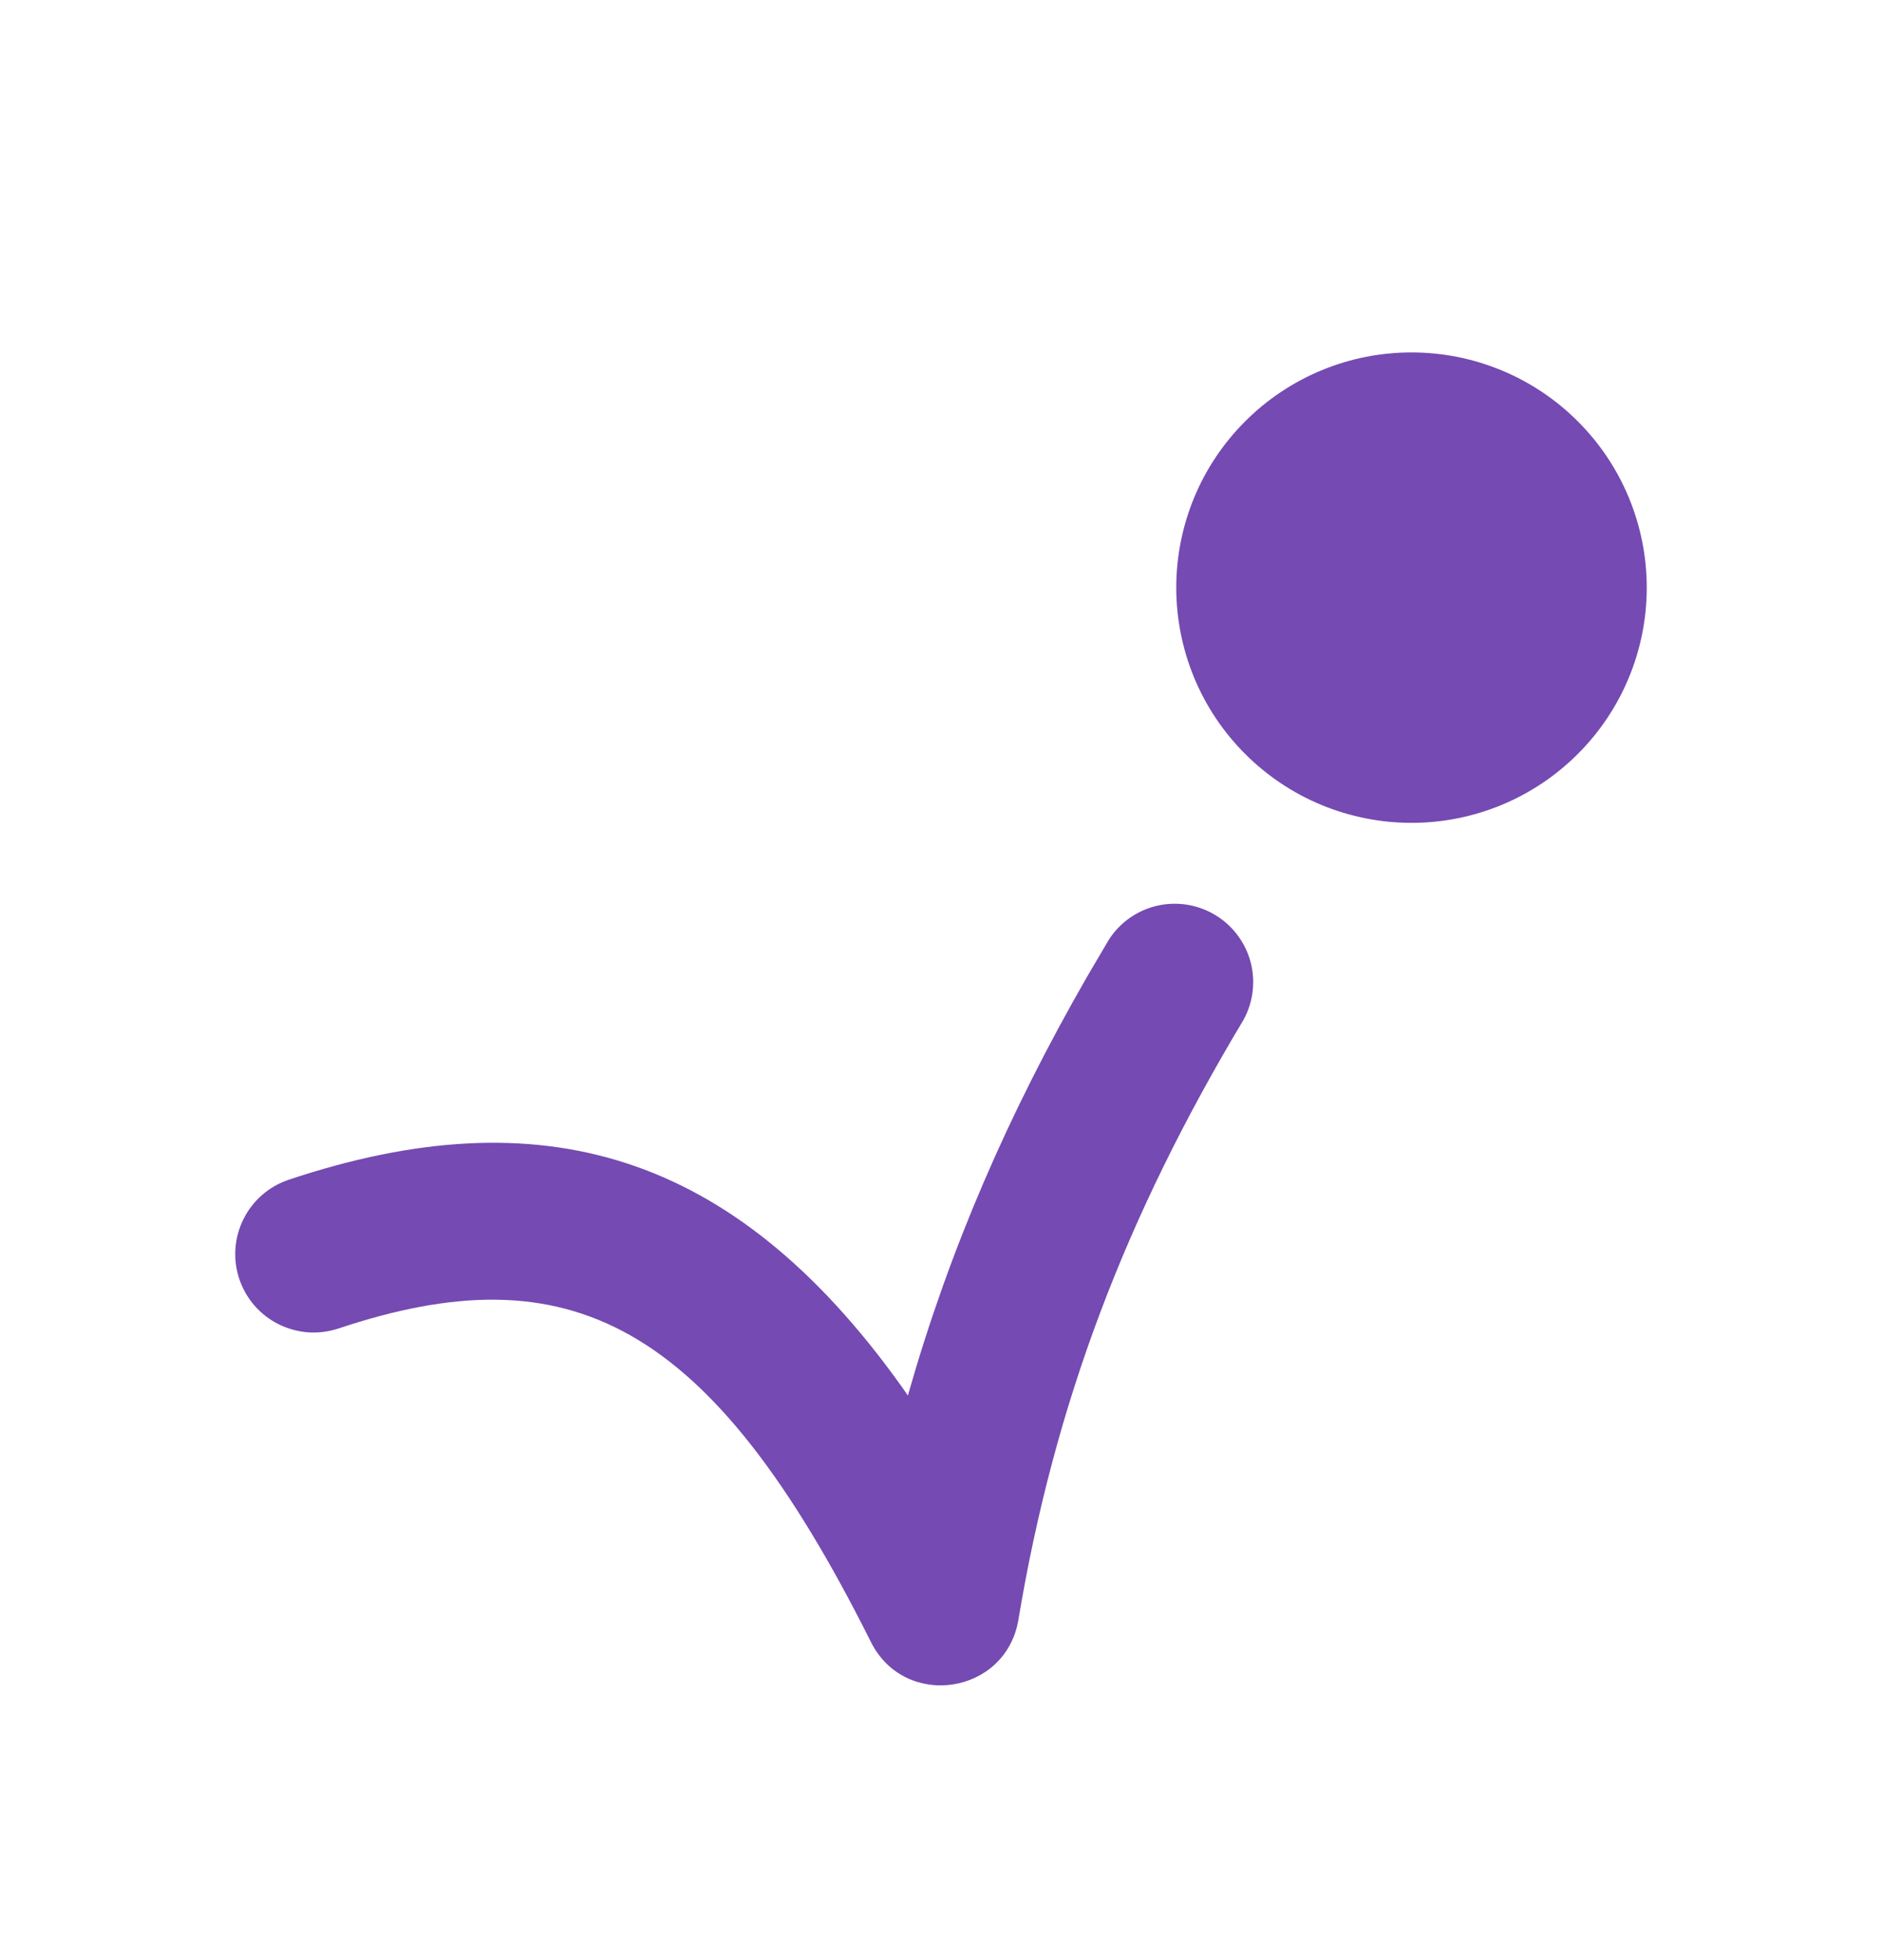 <?xml version="1.0" encoding="UTF-8"?>
<svg xmlns="http://www.w3.org/2000/svg" width="24" height="25" viewBox="0 0 24 25" fill="none">
  <path d="M14.143 11.981C14.284 11.764 14.504 11.61 14.756 11.552C15.008 11.494 15.273 11.536 15.495 11.669C15.717 11.802 15.879 12.016 15.947 12.266C16.014 12.516 15.982 12.782 15.857 13.009C14.355 15.514 13.447 17.899 12.987 20.659C12.827 21.615 11.539 21.809 11.106 20.942C9.046 16.822 7.248 15.966 4.316 16.944C4.191 16.985 4.06 17.002 3.929 16.993C3.798 16.983 3.67 16.948 3.552 16.889C3.315 16.771 3.135 16.563 3.051 16.311C2.967 16.059 2.987 15.784 3.106 15.547C3.224 15.31 3.432 15.13 3.684 15.046C6.884 13.979 9.34 14.673 11.487 17.669L11.578 17.799L11.589 17.759C12.111 15.931 12.856 14.209 13.862 12.459L14.143 11.981ZM18 4.495C17.606 4.495 17.216 4.572 16.852 4.723C16.488 4.874 16.157 5.095 15.879 5.374C15.6 5.652 15.379 5.983 15.228 6.347C15.078 6.711 15 7.101 15 7.495C15 7.889 15.078 8.279 15.228 8.643C15.379 9.007 15.6 9.338 15.879 9.616C16.157 9.895 16.488 10.116 16.852 10.267C17.216 10.417 17.606 10.495 18 10.495C18.796 10.495 19.559 10.179 20.121 9.616C20.684 9.054 21 8.291 21 7.495C21 6.699 20.684 5.936 20.121 5.374C19.559 4.811 18.796 4.495 18 4.495Z" fill="#754AB2"></path>
</svg>
